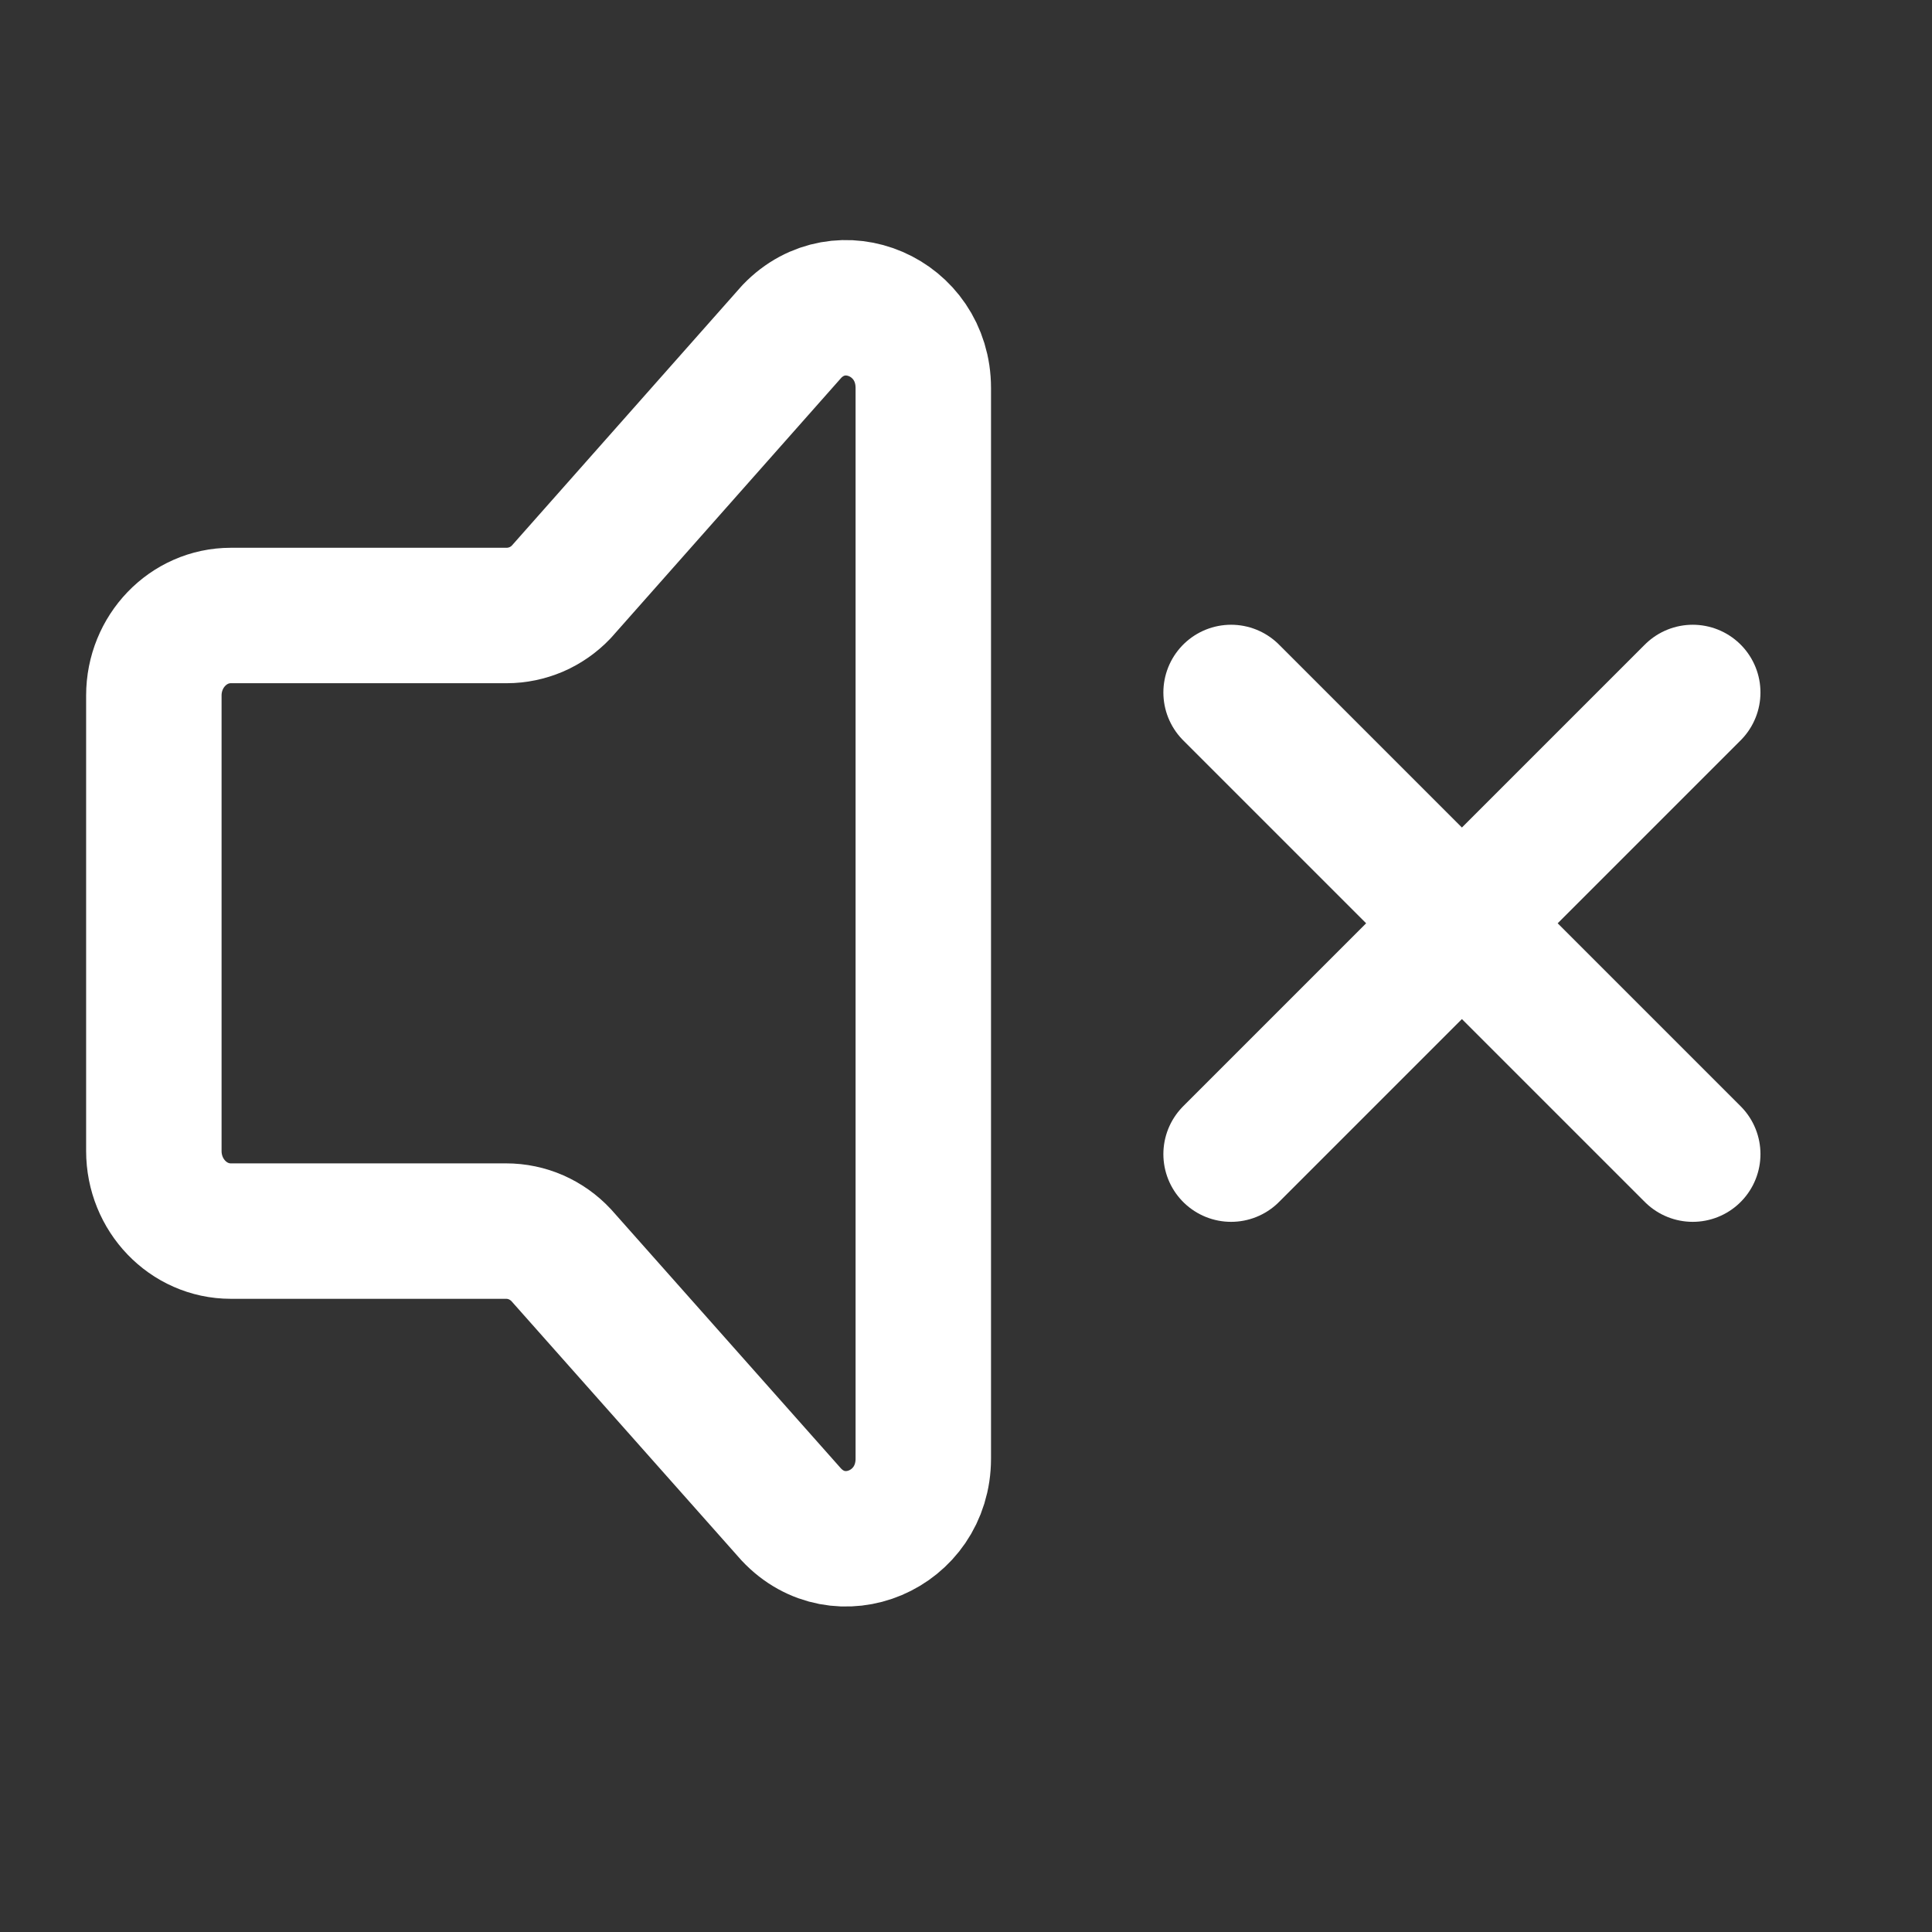 <svg width="19" height="19" viewBox="0 0 19 19" fill="none" xmlns="http://www.w3.org/2000/svg">
<rect x="0" y="0" width="19" height="19" fill="#333333" stroke="none"/>
<path d="M16.647 11.35L12.107 6.81M16.647 6.81L12.107 11.35" stroke="white" stroke-width="1.332" stroke-linecap="round"/>
<path d="M1.513 11.319V6.84C1.513 6.406 1.852 6.053 2.27 6.053H4.983C5.083 6.053 5.182 6.032 5.274 5.993C5.366 5.953 5.449 5.895 5.518 5.823L7.788 3.259C8.265 2.763 9.08 3.114 9.08 3.816V14.344C9.08 15.051 8.255 15.4 7.781 14.893L5.519 12.344C5.45 12.27 5.366 12.21 5.273 12.169C5.18 12.128 5.079 12.107 4.977 12.107H2.27C1.852 12.107 1.513 11.754 1.513 11.319Z" stroke="white" stroke-width="1.332" stroke-linecap="round" stroke-linejoin="round"/>
</svg>
